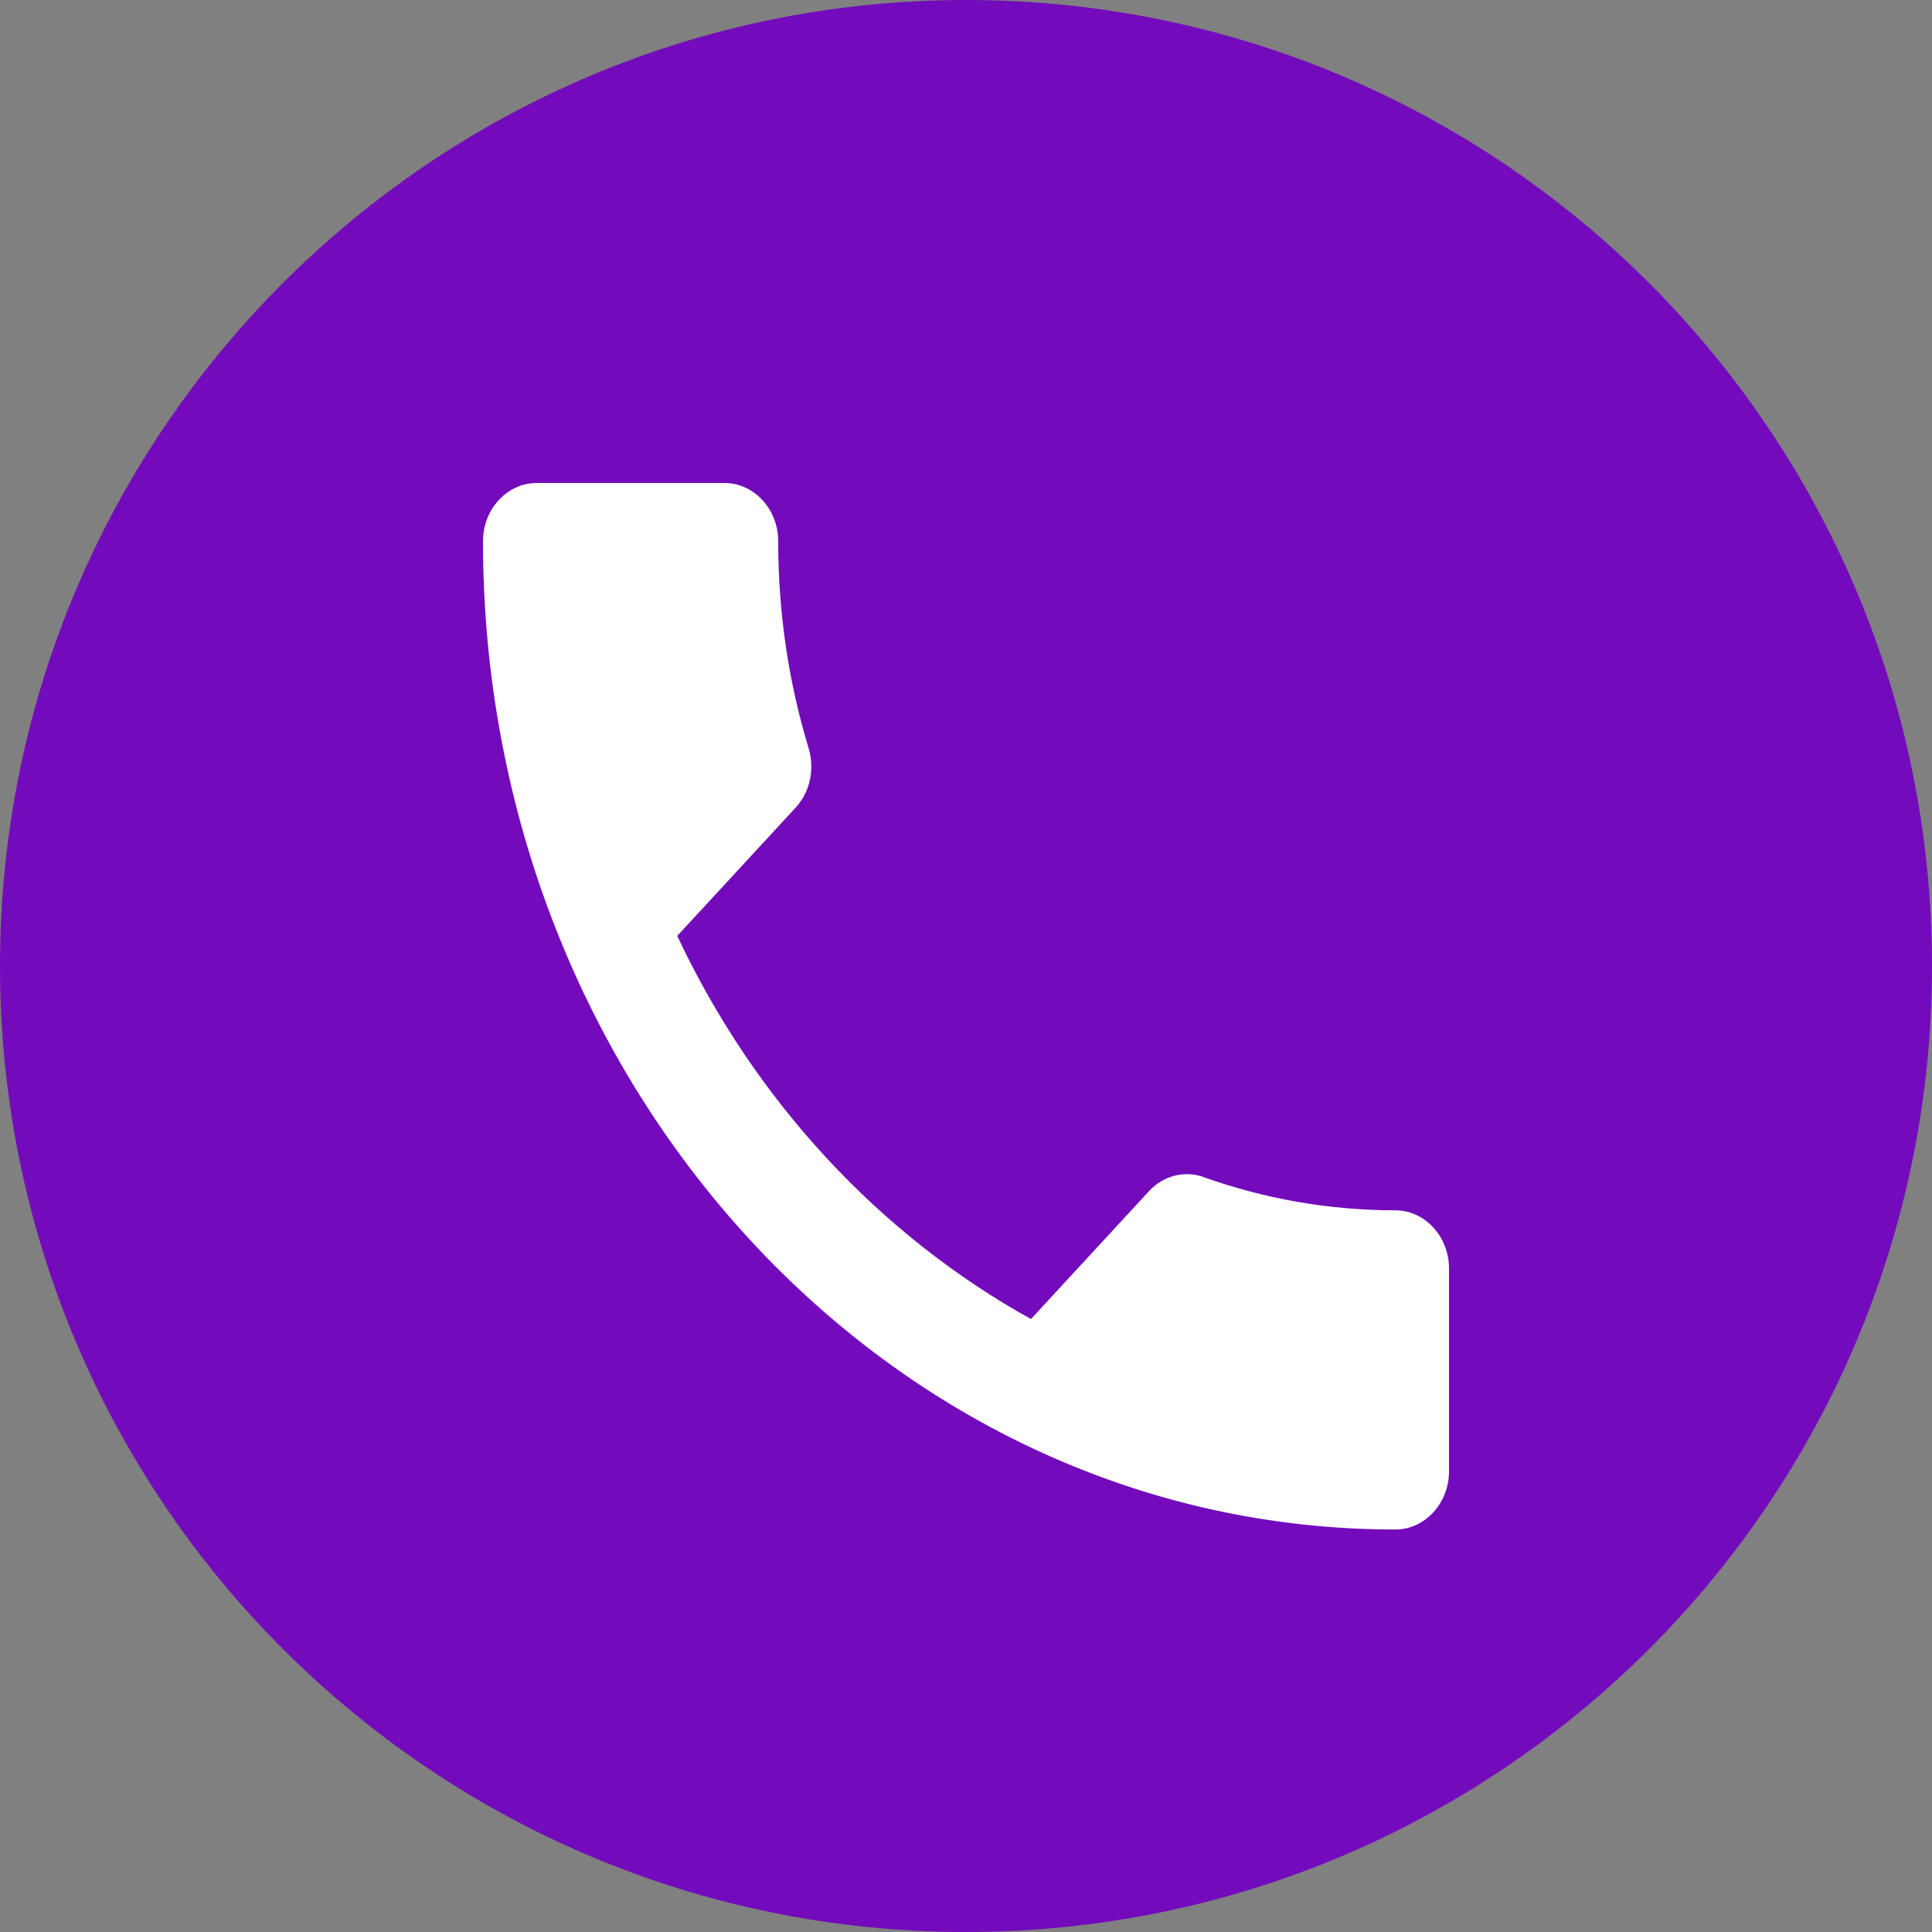 <?xml version="1.0" encoding="UTF-8"?> <svg xmlns="http://www.w3.org/2000/svg" width="24" height="24" viewBox="0 0 24 24" fill="none"><rect x="0" y="0" width="24" height="24" fill="#808080" stroke="none"/><g clip-path="url(#clip0_2220_8794)"><path d="M12 24C18.627 24 24 18.627 24 12C24 5.373 18.627 0 12 0C5.373 0 0 5.373 0 12C0 18.627 5.373 24 12 24Z" fill="#730BBC"></path><path d="M8.413 11.626C9.373 13.67 10.92 15.338 12.807 16.386L14.273 14.797C14.453 14.602 14.72 14.537 14.953 14.623C15.7 14.89 16.507 15.035 17.333 15.035C17.7 15.035 18 15.36 18 15.757V18.278C18 18.675 17.7 19 17.333 19C11.073 19 6 13.504 6 6.722C6 6.325 6.3 6 6.667 6H9C9.367 6 9.667 6.325 9.667 6.722C9.667 7.625 9.8 8.492 10.047 9.301C10.12 9.553 10.067 9.835 9.88 10.037L8.413 11.626Z" fill="white"></path></g><defs><clipPath id="clip0_2220_8794"><rect width="24" height="24" fill="white"></rect></clipPath></defs></svg> 